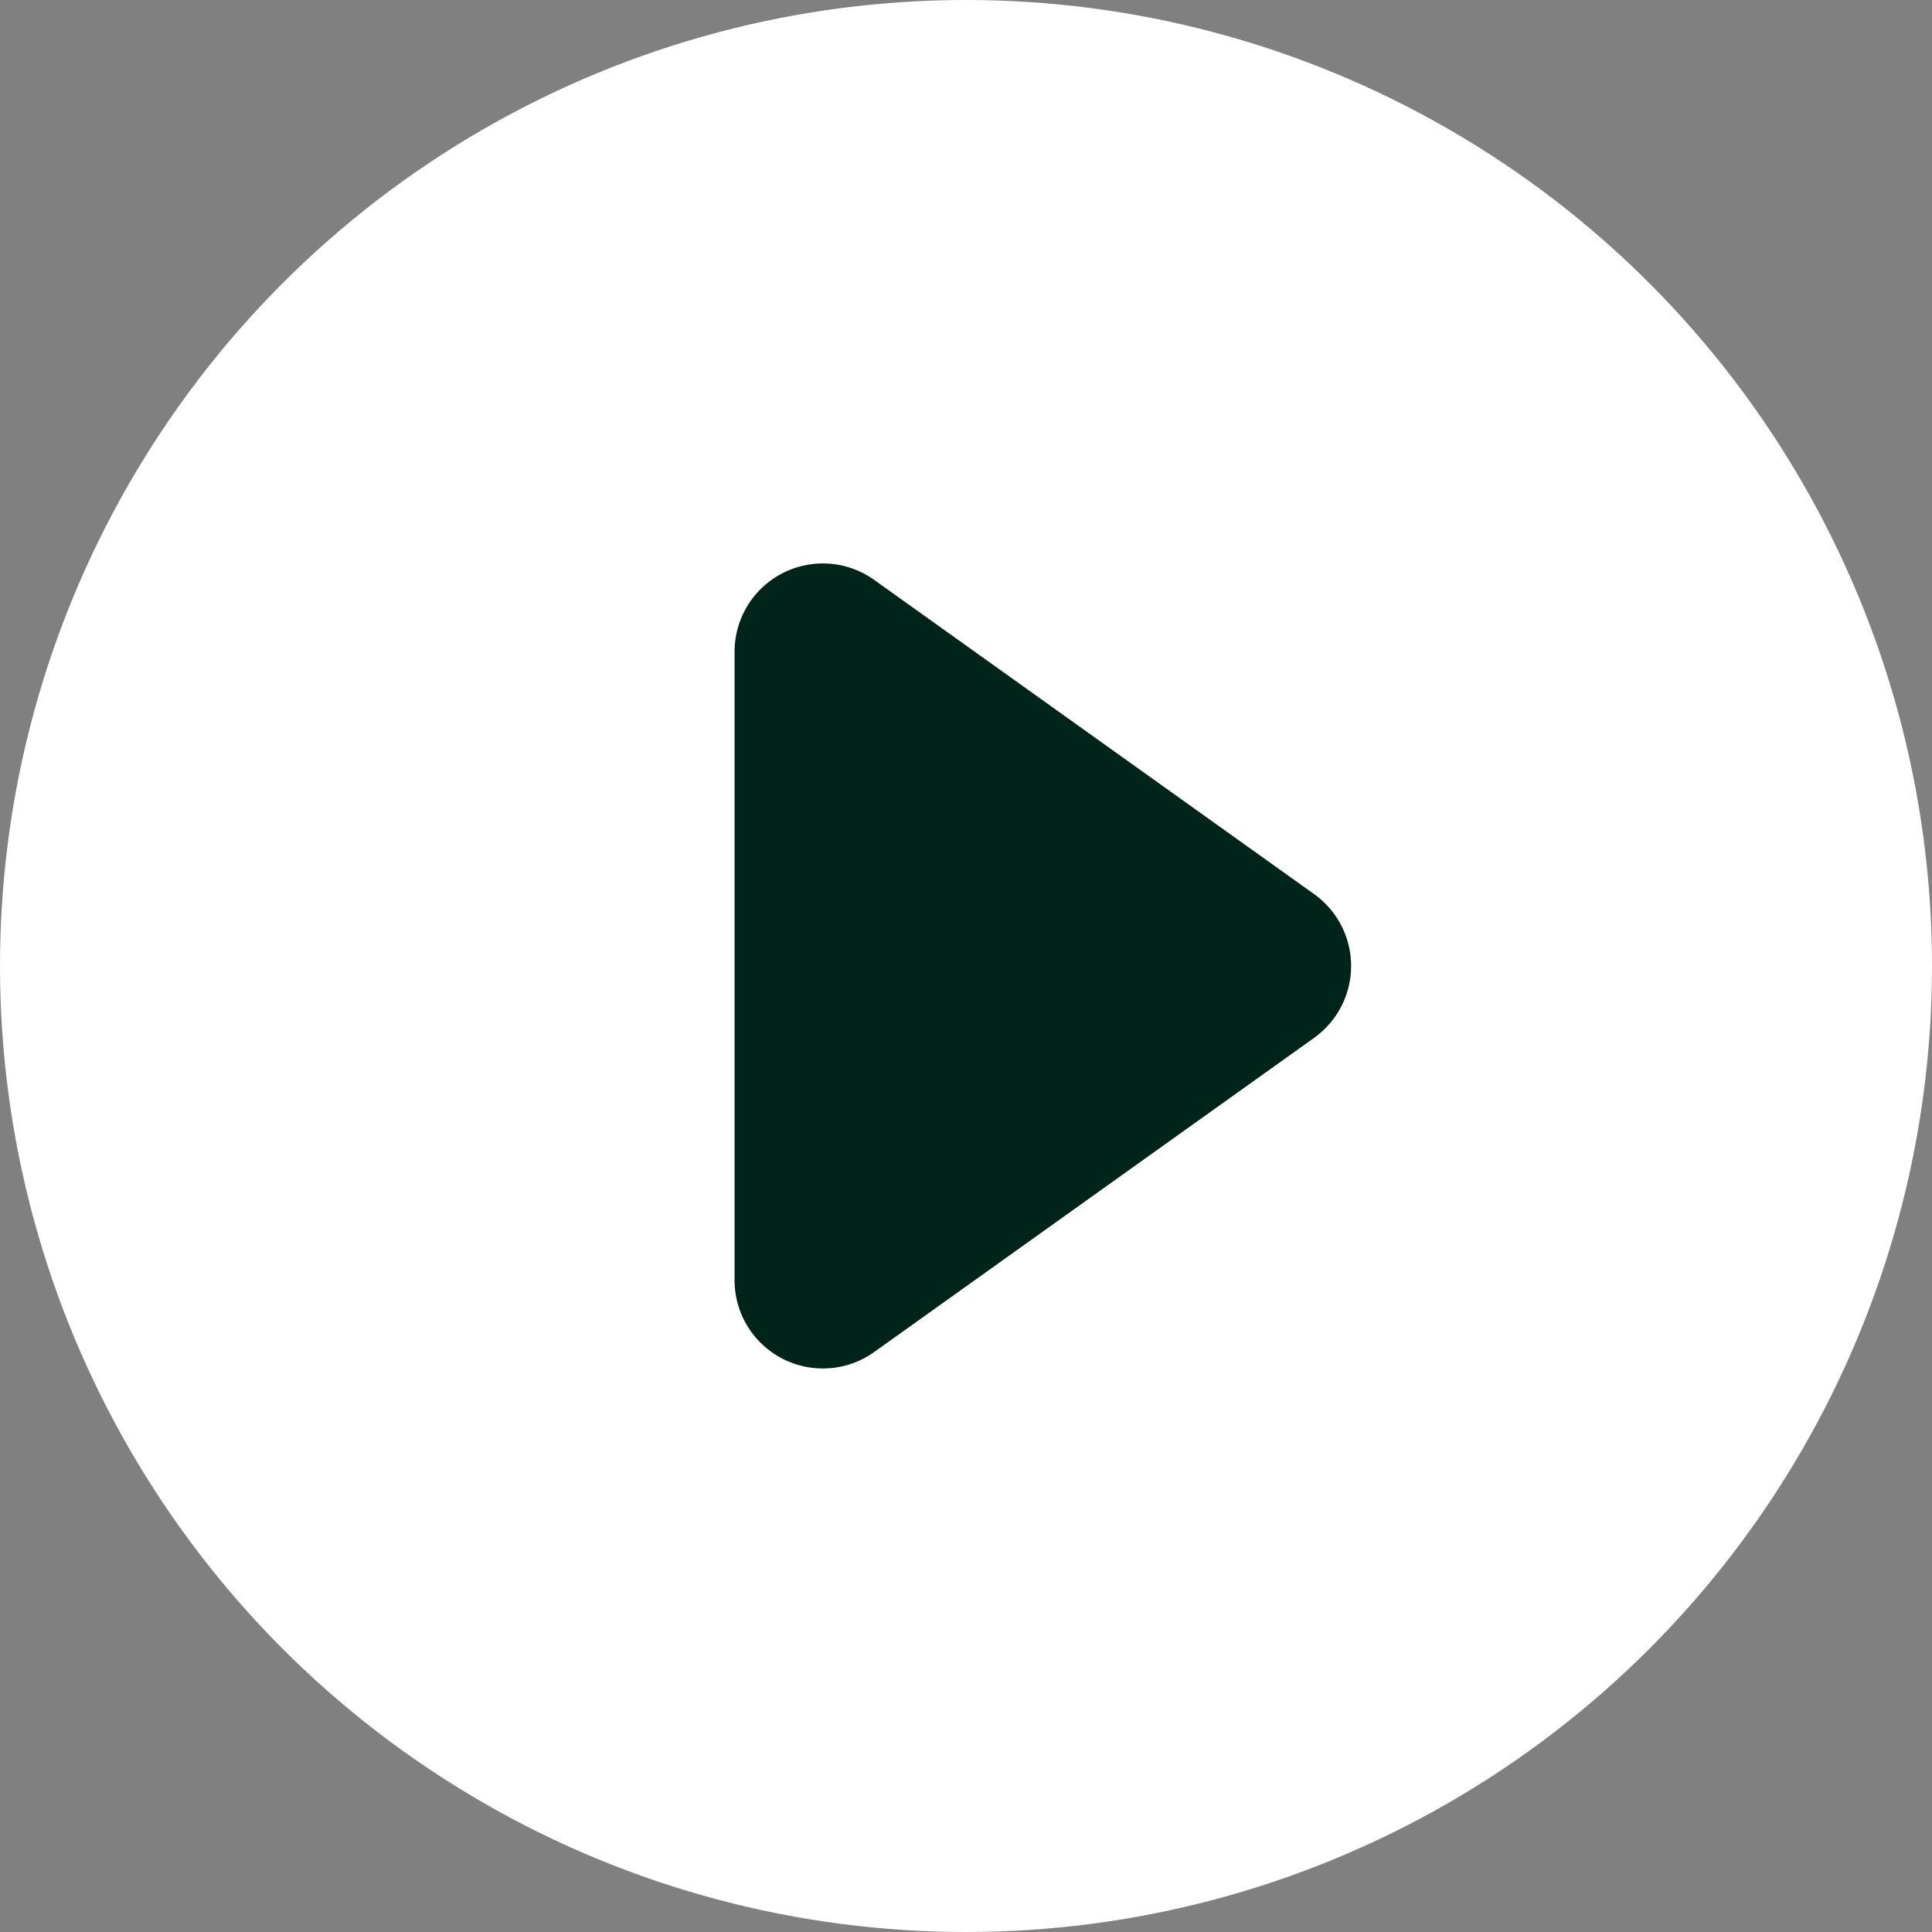 <svg width="48" height="48" fill="none" xmlns="http://www.w3.org/2000/svg"><rect width="100%" height="100%" fill="#808080" stroke="none"/><circle cx="24" cy="24" r="24" fill="#fff"/><path d="M32.648 25.786 21.72 33.59a2.194 2.194 0 0 1-3.47-1.786v-15.61a2.194 2.194 0 0 1 3.47-1.786l10.928 7.805a2.194 2.194 0 0 1 0 3.572Z" fill="#002419"/></svg>
